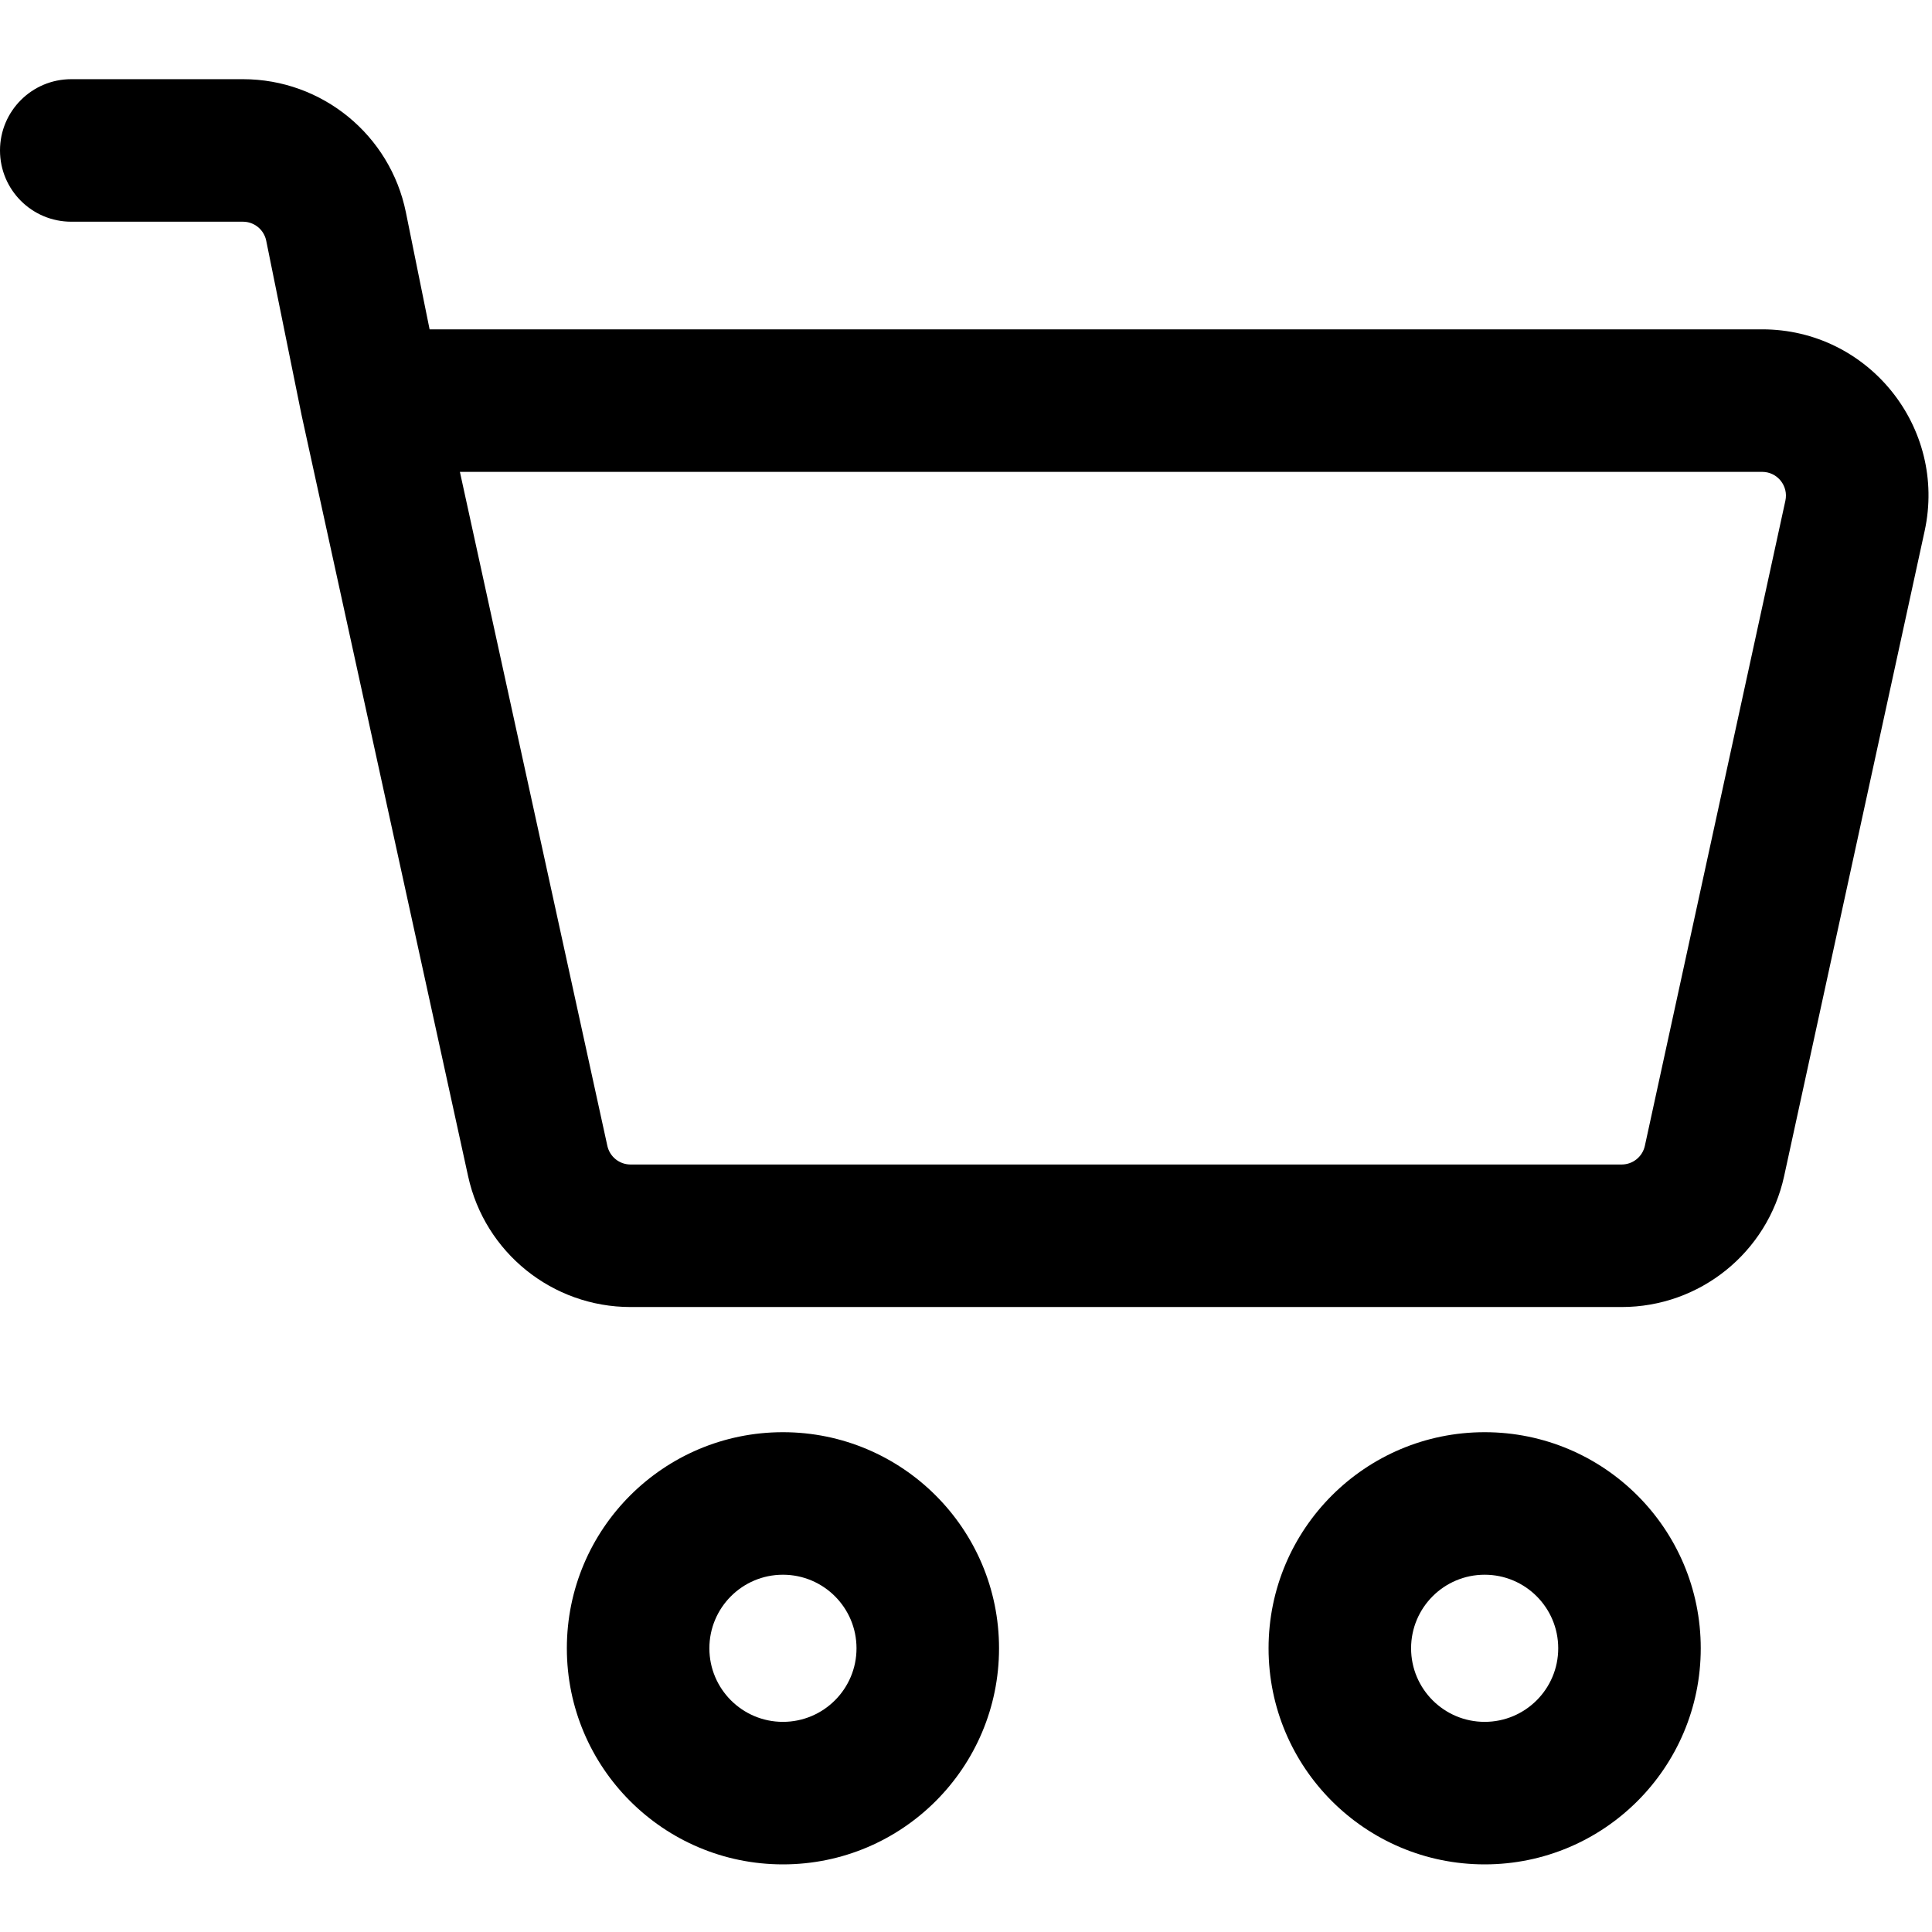 <svg width="122" height="122" viewBox="0 0 122 122" fill="none" xmlns="http://www.w3.org/2000/svg">
<path d="M49.44 90.439C56.976 90.44 63.086 96.549 63.086 104.085C63.086 111.621 56.976 117.73 49.44 117.73C41.904 117.73 35.795 111.621 35.795 104.085C35.795 96.549 41.904 90.439 49.44 90.439ZM93.752 90.439C101.288 90.439 107.397 96.549 107.397 104.085C107.397 111.621 101.288 117.73 93.752 117.73C86.216 117.73 80.106 111.621 80.106 104.085C80.106 96.549 86.216 90.439 93.752 90.439ZM49.44 99.439C46.875 99.439 44.795 101.519 44.795 104.085C44.795 106.65 46.875 108.73 49.44 108.73C52.006 108.73 54.086 106.65 54.086 104.085C54.086 101.519 52.006 99.44 49.44 99.439ZM93.752 99.439C91.186 99.439 89.106 101.519 89.106 104.085C89.106 106.65 91.186 108.73 93.752 108.73C96.317 108.73 98.397 106.65 98.397 104.085C98.397 101.519 96.317 99.439 93.752 99.439ZM15.341 5C20.336 5 24.64 8.519 25.632 13.414L27.128 20.797H111.276C117.975 20.797 122.961 26.986 121.535 33.531L112.662 74.27C111.611 79.095 107.34 82.535 102.402 82.535H39.817C34.884 82.535 30.615 79.1 29.561 74.28L19.054 26.259C19.049 26.236 19.044 26.214 19.039 26.191L16.811 15.202C16.67 14.503 16.054 14 15.341 14H4.5C2.015 14 0 11.985 0 9.5C0 7.015 2.015 5 4.5 5H15.341ZM38.352 72.356C38.503 73.045 39.113 73.535 39.817 73.535H102.402C103.108 73.535 103.718 73.044 103.868 72.355L112.742 31.616C112.946 30.681 112.233 29.797 111.276 29.797H29.041L38.352 72.356Z" fill="black"/>
</svg>
